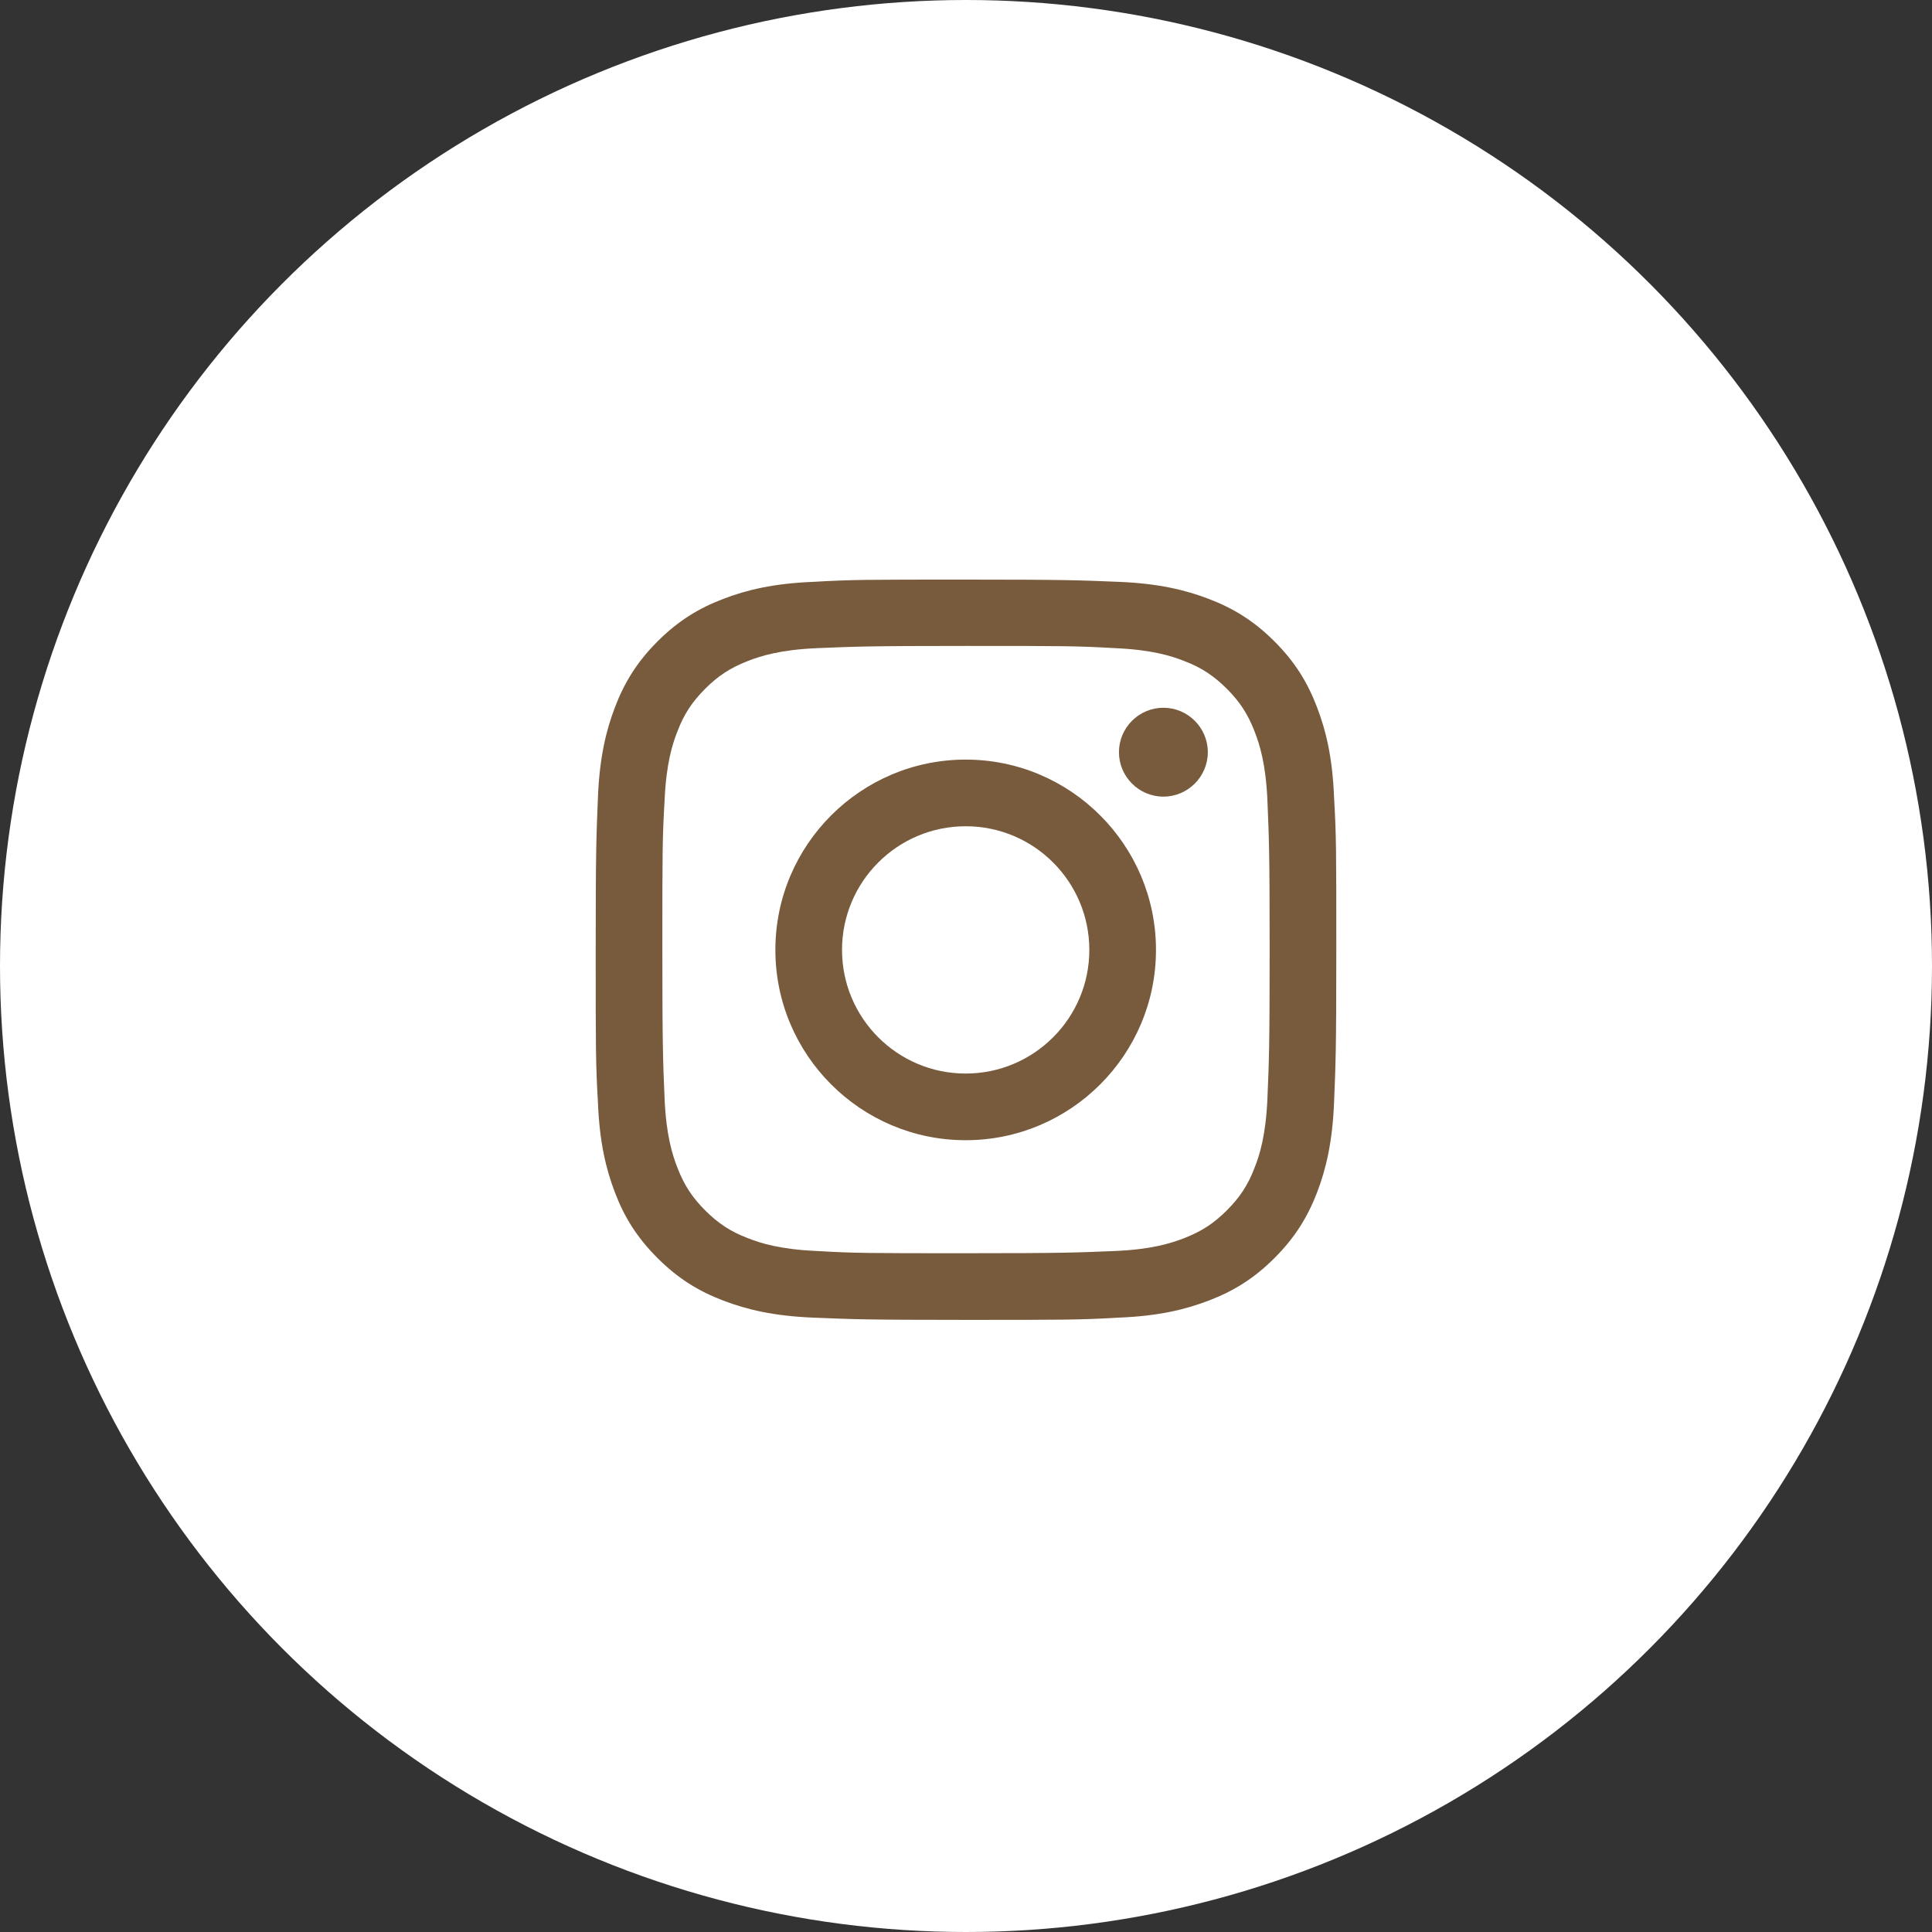 <?xml version="1.0" encoding="UTF-8"?><svg xmlns="http://www.w3.org/2000/svg" width="60" height="60" viewBox="0 0 60 60"><rect x="0" y="0" width="60" height="60" fill="#333333" stroke="none"/><defs><style>.d{fill:#fff;}.e{fill:#785a3c;}</style></defs><g id="a"/><g id="b"><g id="c"><g><circle class="d" cx="30" cy="30" r="30"/><g><path class="e" d="M40.9,21.96c-.29-.76-.68-1.4-1.32-2.04-.64-.64-1.28-1.03-2.04-1.32-.73-.28-1.57-.48-2.79-.53-1.23-.05-1.62-.07-4.75-.07s-3.52,0-4.75,.07c-1.23,.05-2.06,.25-2.79,.53-.76,.29-1.4,.68-2.04,1.32-.64,.64-1.03,1.28-1.32,2.04-.28,.73-.48,1.57-.53,2.79-.05,1.23-.07,1.62-.07,4.75s0,3.52,.07,4.75c.05,1.23,.25,2.06,.53,2.79,.29,.76,.68,1.39,1.32,2.03,.64,.64,1.28,1.03,2.04,1.32,.73,.28,1.57,.48,2.79,.53,1.23,.05,1.62,.07,4.75,.07s3.52,0,4.75-.07c1.23-.05,2.06-.25,2.79-.53,.76-.29,1.4-.68,2.04-1.32,.64-.64,1.03-1.28,1.32-2.03,.28-.73,.48-1.57,.53-2.79,.05-1.23,.07-1.62,.07-4.75s0-3.52-.07-4.75c-.05-1.23-.25-2.06-.53-2.79Zm-1.54,12.18c-.05,1.12-.24,1.73-.4,2.13-.2,.53-.46,.92-.86,1.32-.4,.4-.78,.65-1.32,.86-.41,.16-1.01,.35-2.13,.4-1.22,.05-1.57,.07-4.65,.07s-3.44,0-4.65-.07c-1.12-.05-1.73-.24-2.13-.4-.53-.2-.92-.46-1.32-.86-.4-.4-.65-.78-.86-1.32-.16-.41-.35-1.01-.4-2.13-.05-1.22-.07-1.58-.07-4.65s0-3.44,.07-4.65c.05-1.12,.24-1.73,.4-2.13,.2-.53,.46-.92,.86-1.32,.4-.4,.78-.65,1.32-.86,.41-.16,1.01-.35,2.13-.4,1.22-.05,1.58-.07,4.65-.07s3.44,0,4.65,.07c1.12,.05,1.73,.24,2.13,.4,.53,.2,.92,.46,1.32,.86,.4,.4,.65,.78,.86,1.32,.16,.41,.35,1.01,.4,2.13,.05,1.22,.07,1.58,.07,4.65s-.02,3.44-.07,4.65Z"/><path class="e" d="M29.99,23.59c-3.26,0-5.91,2.65-5.91,5.91s2.65,5.91,5.91,5.91,5.91-2.65,5.91-5.91-2.65-5.91-5.91-5.91Zm0,9.75c-2.12,0-3.84-1.72-3.84-3.84s1.72-3.84,3.84-3.84,3.84,1.72,3.84,3.84-1.72,3.84-3.84,3.84Z"/><path class="e" d="M36.13,21.98c.76,0,1.38,.62,1.38,1.38s-.62,1.38-1.38,1.38-1.38-.62-1.38-1.38,.62-1.38,1.38-1.38Z"/></g></g></g></g></svg>